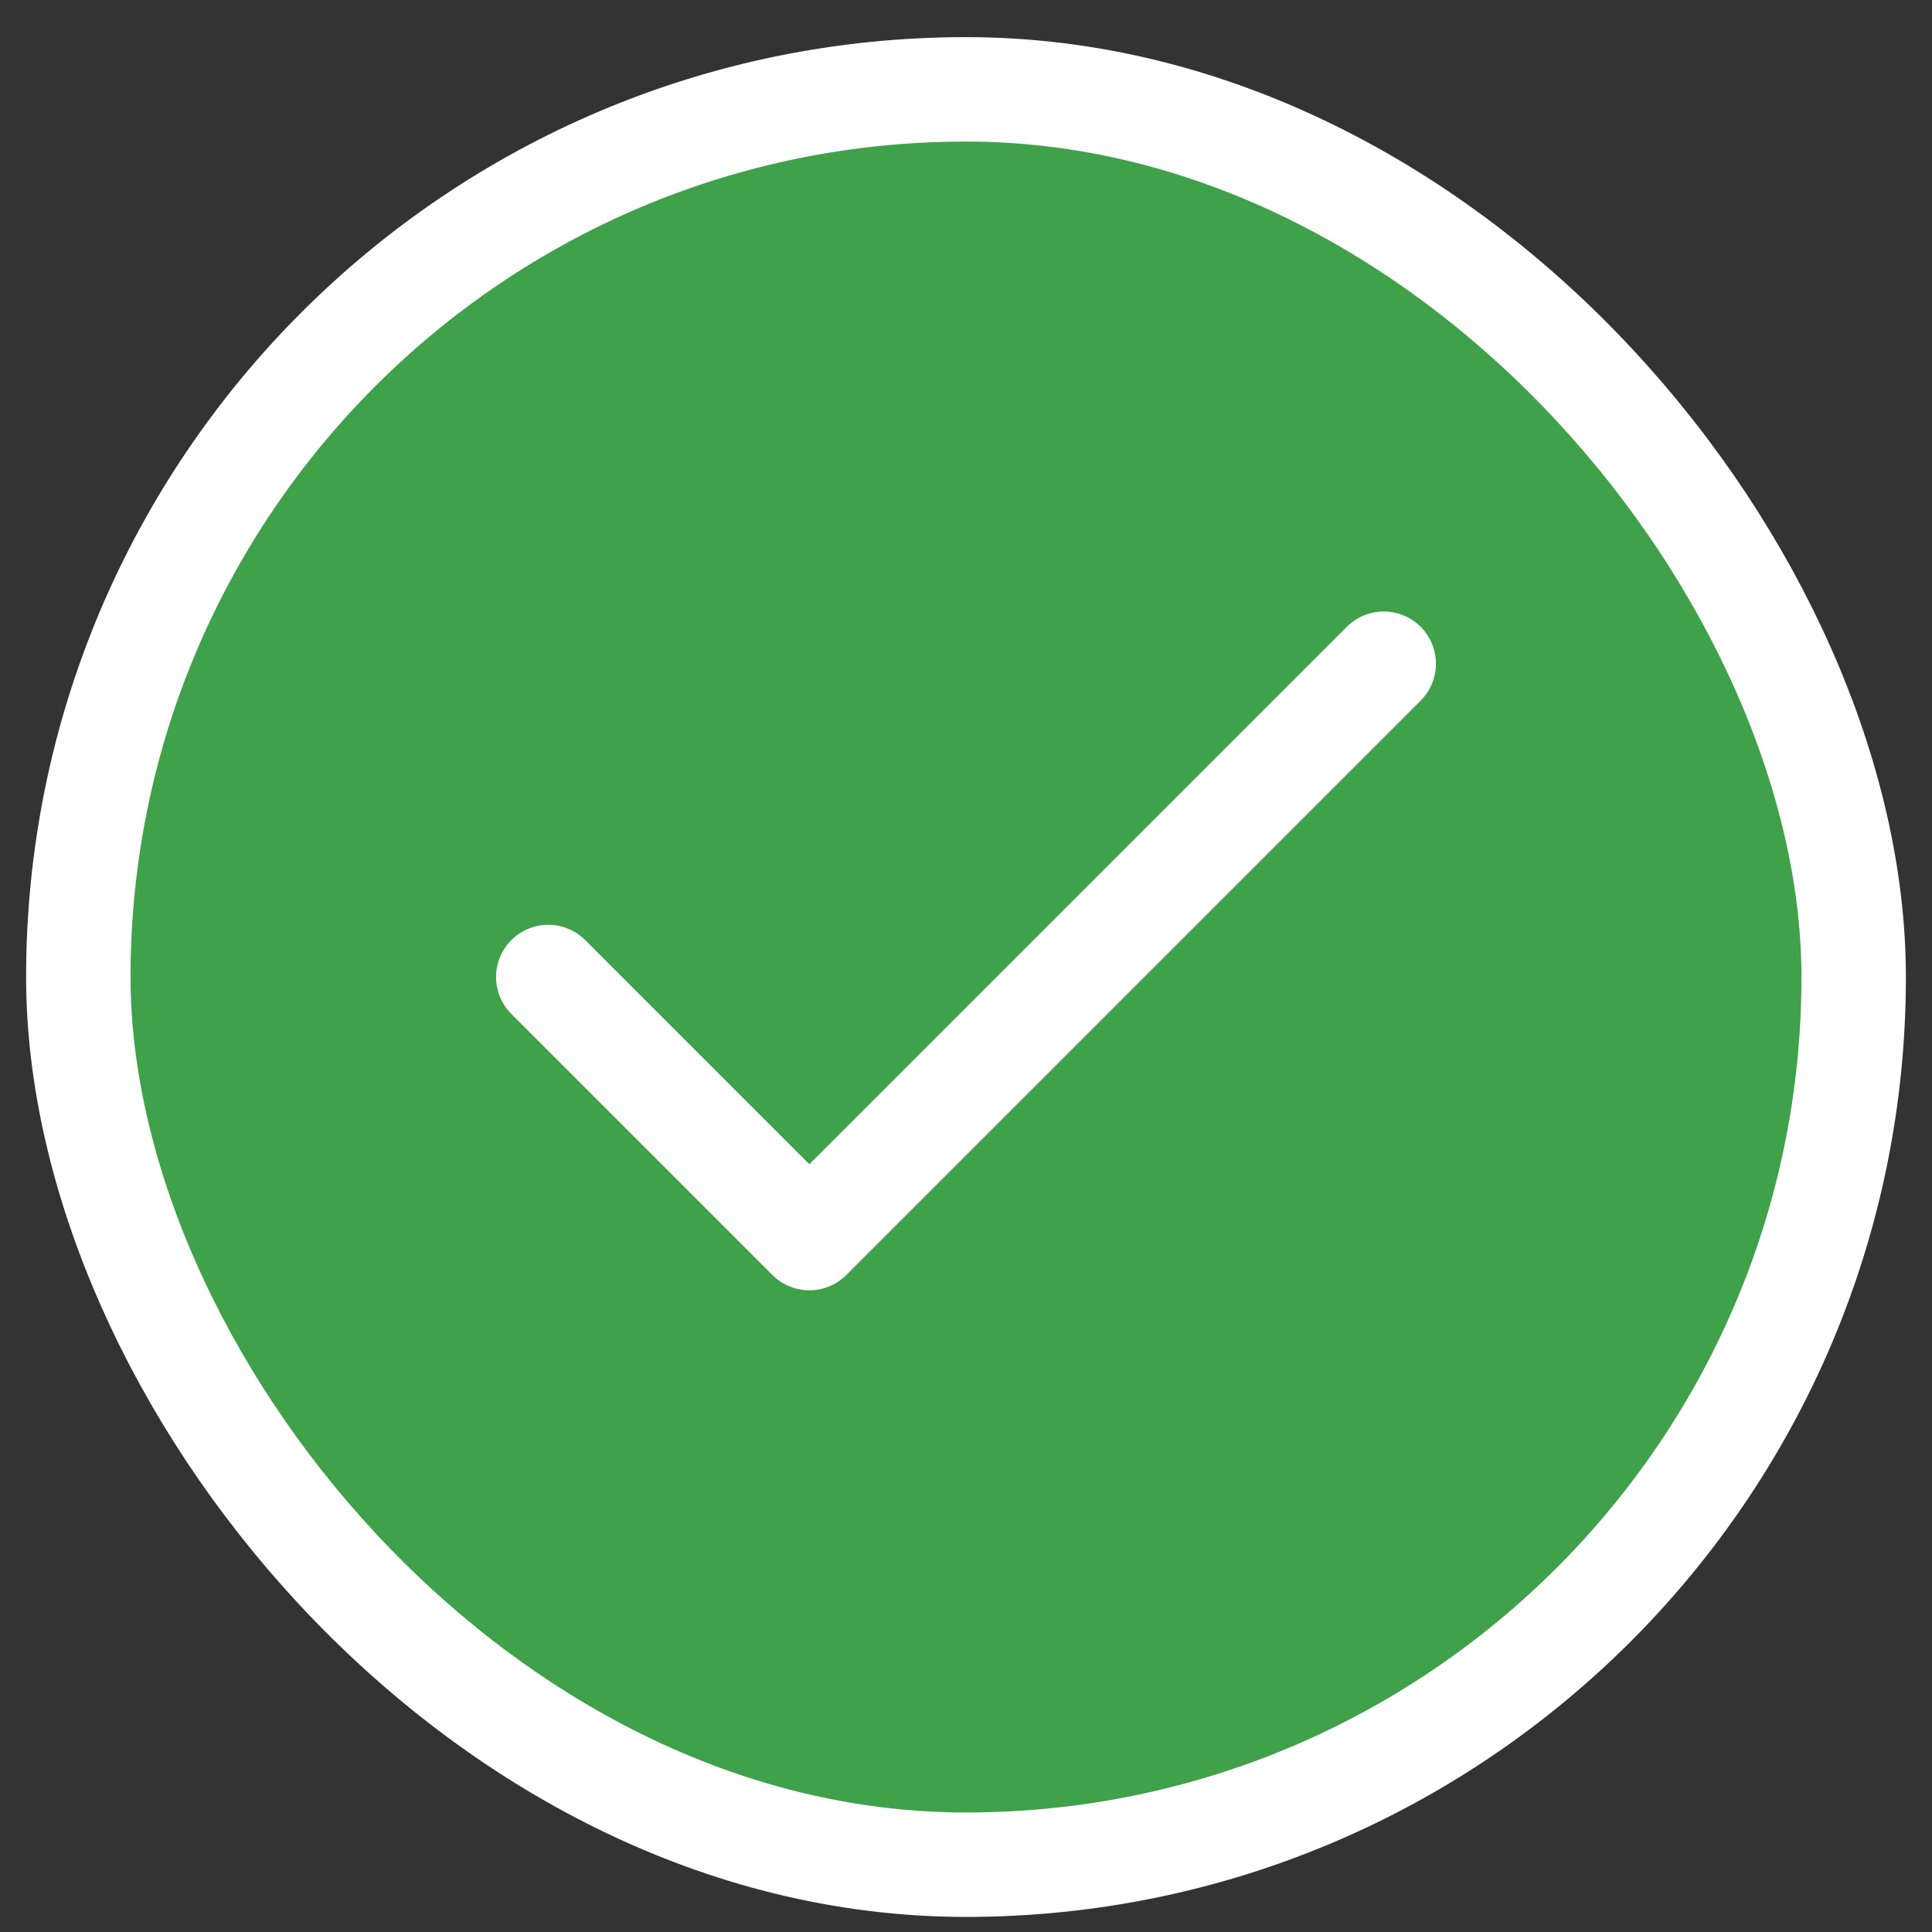 <svg xmlns="http://www.w3.org/2000/svg" width="37" height="37" viewBox="0 0 37 37" fill="none"><rect x="0" y="0" width="37" height="37" fill="#333333" stroke="none"/><rect x="1.5" y="1.711" width="34" height="34" rx="17" fill="#3FA14A"></rect><rect x="1.5" y="1.711" width="34" height="34" rx="17" stroke="white" stroke-width="2"></rect><path d="M26.5 12.711L15.5 23.711L10.5 18.711" stroke="white" stroke-width="2" stroke-linecap="round" stroke-linejoin="round"></path></svg>